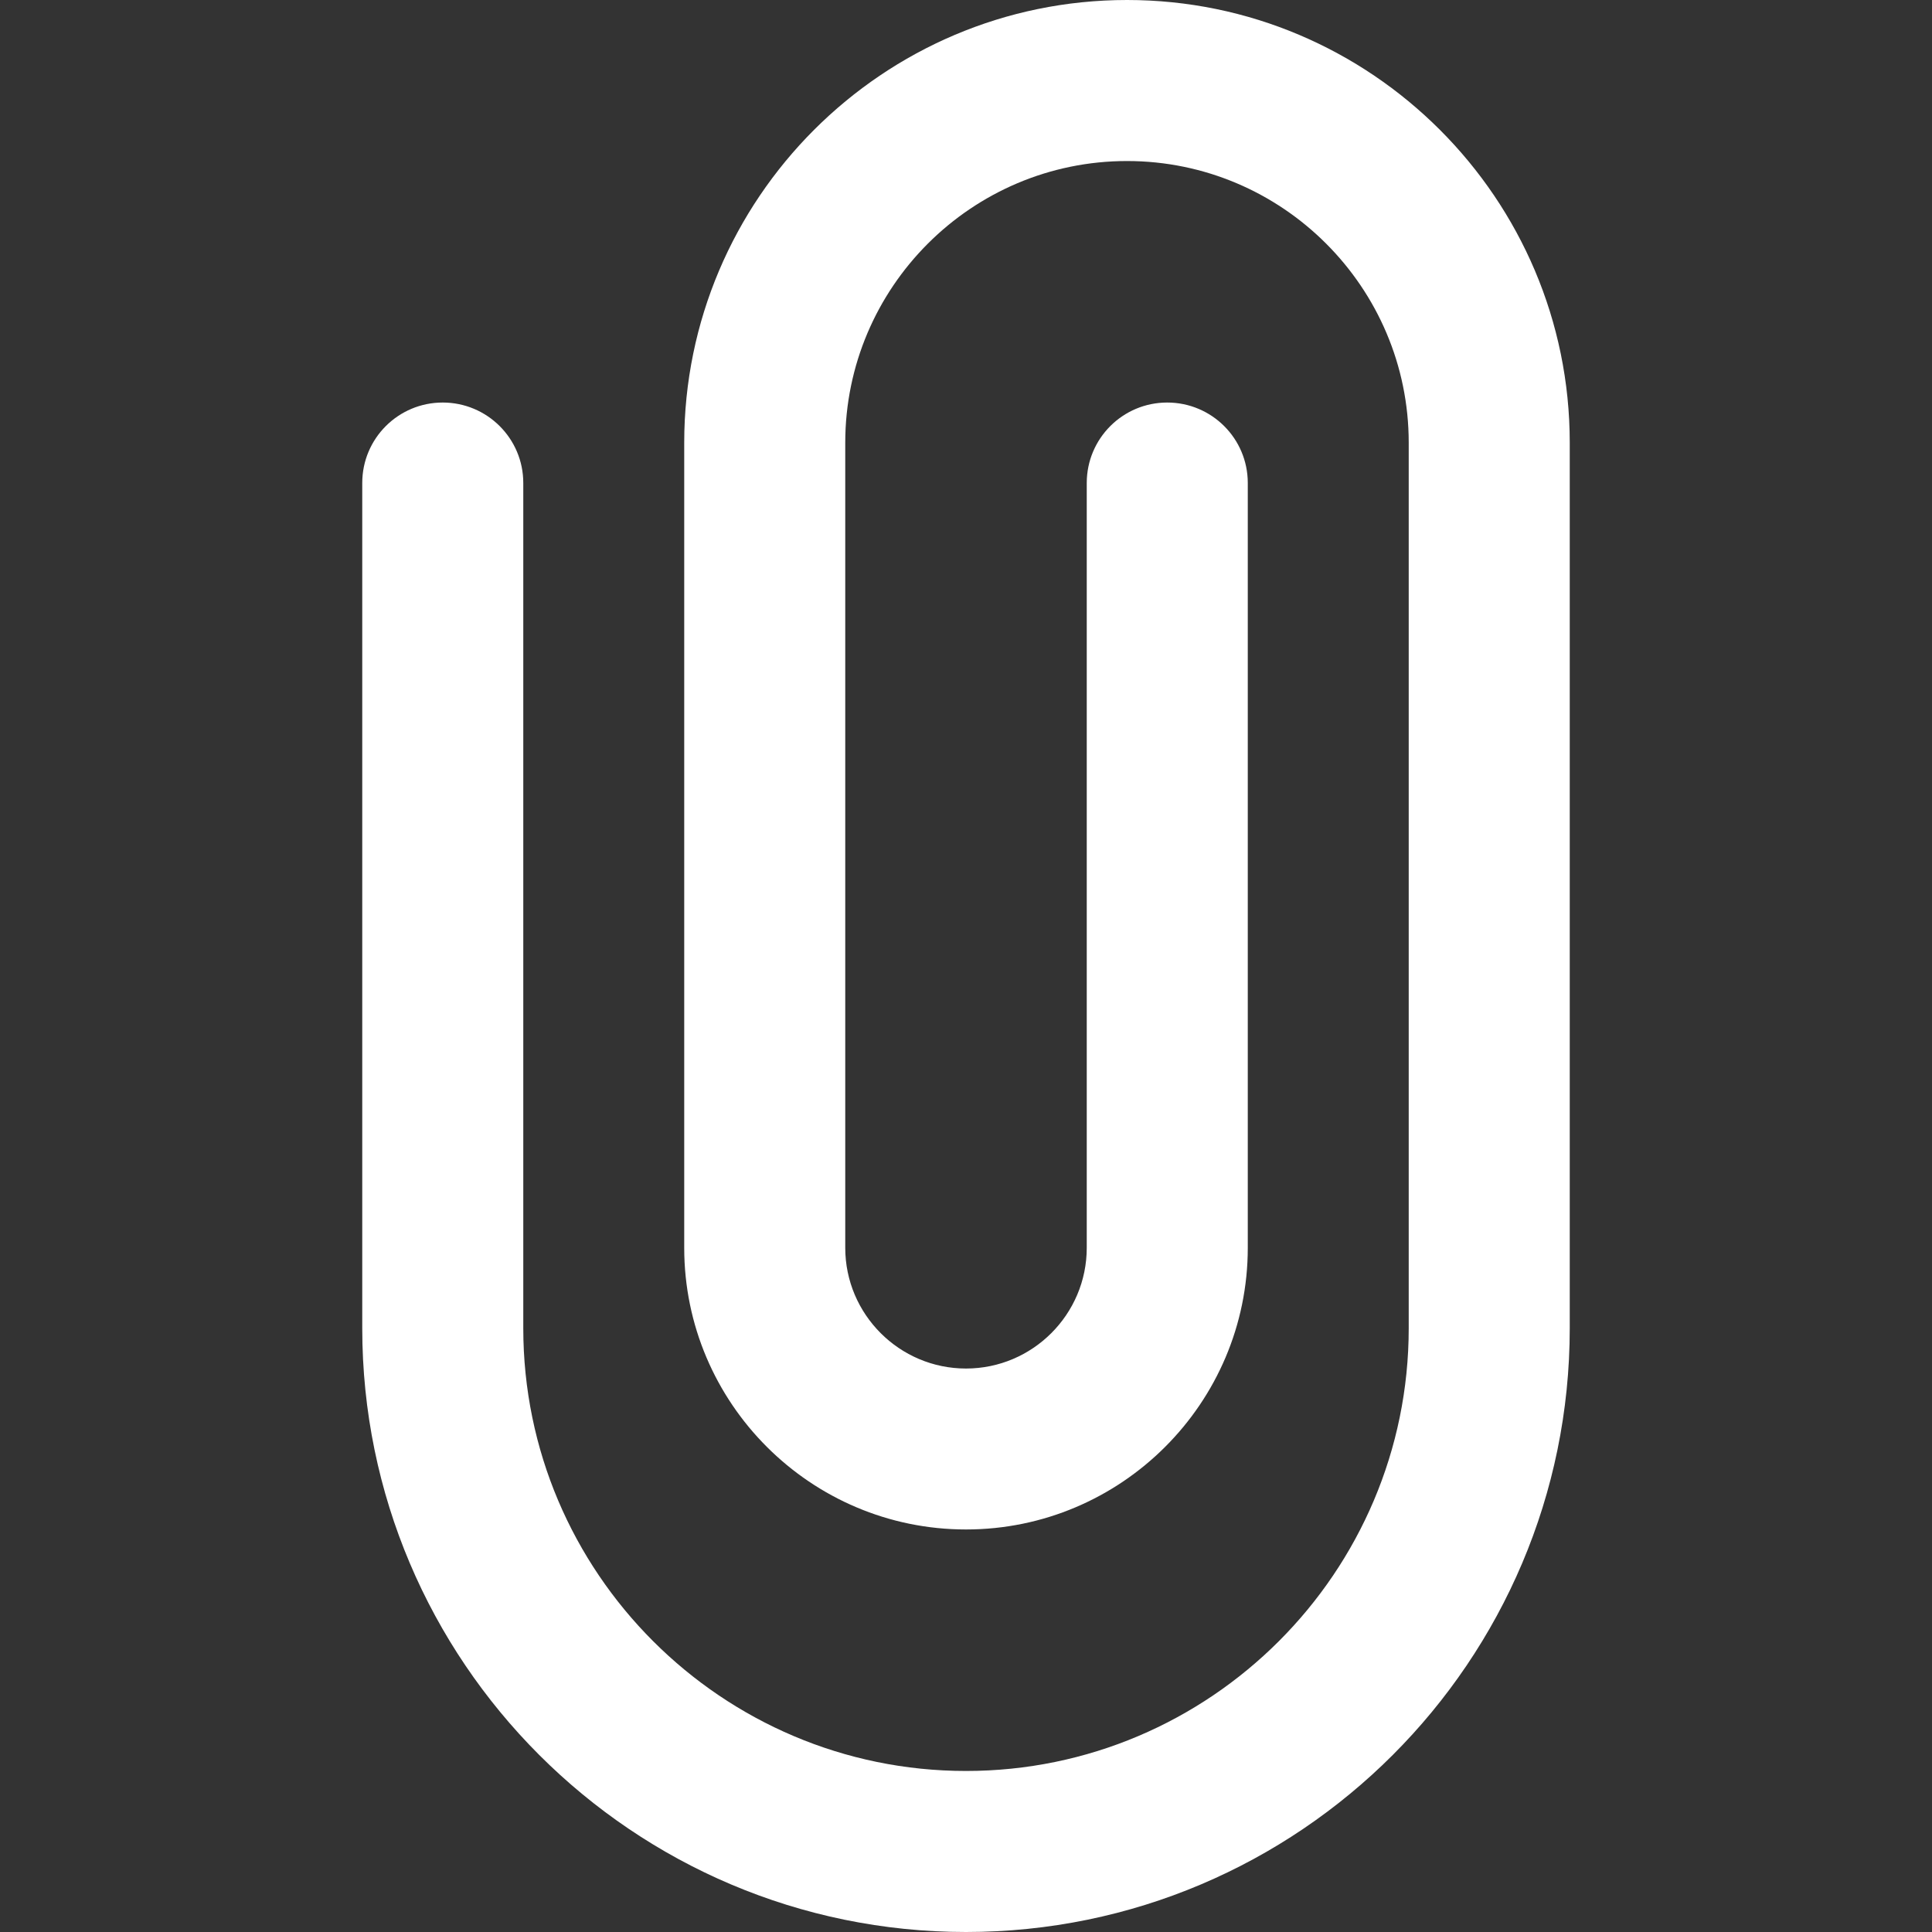 <svg width="20" height="20" viewBox="0 0 20 20" fill="none" xmlns="http://www.w3.org/2000/svg">
<rect x="0" y="0" width="20" height="20" fill="#333333" stroke="none"/>
<g id="paperclip 1" clip-path="url(#clip0_338_4917)">
<path id="Vector" d="M10 20C6.553 20 3.75 17.197 3.75 13.75V5C3.75 4.539 4.123 4.167 4.583 4.167C5.043 4.167 5.417 4.539 5.417 5V13.75C5.417 16.277 7.473 18.333 10 18.333C12.527 18.333 14.583 16.277 14.583 13.75V4.583C14.583 2.975 13.275 1.667 11.667 1.667C10.058 1.667 8.75 2.975 8.75 4.583V12.917C8.75 13.606 9.311 14.167 10 14.167C10.689 14.167 11.25 13.606 11.25 12.917V5C11.25 4.539 11.623 4.167 12.083 4.167C12.543 4.167 12.917 4.539 12.917 5V12.917C12.917 14.525 11.608 15.833 10 15.833C8.392 15.833 7.083 14.525 7.083 12.917V4.583C7.083 2.057 9.139 0 11.667 0C14.194 0 16.25 2.057 16.25 4.583V13.75C16.25 17.197 13.447 20 10 20Z" fill="white"/>
</g>
<defs>
<clipPath id="clip0_338_4917">
<rect width="20" height="20" fill="white"/>
</clipPath>
</defs>
</svg>
